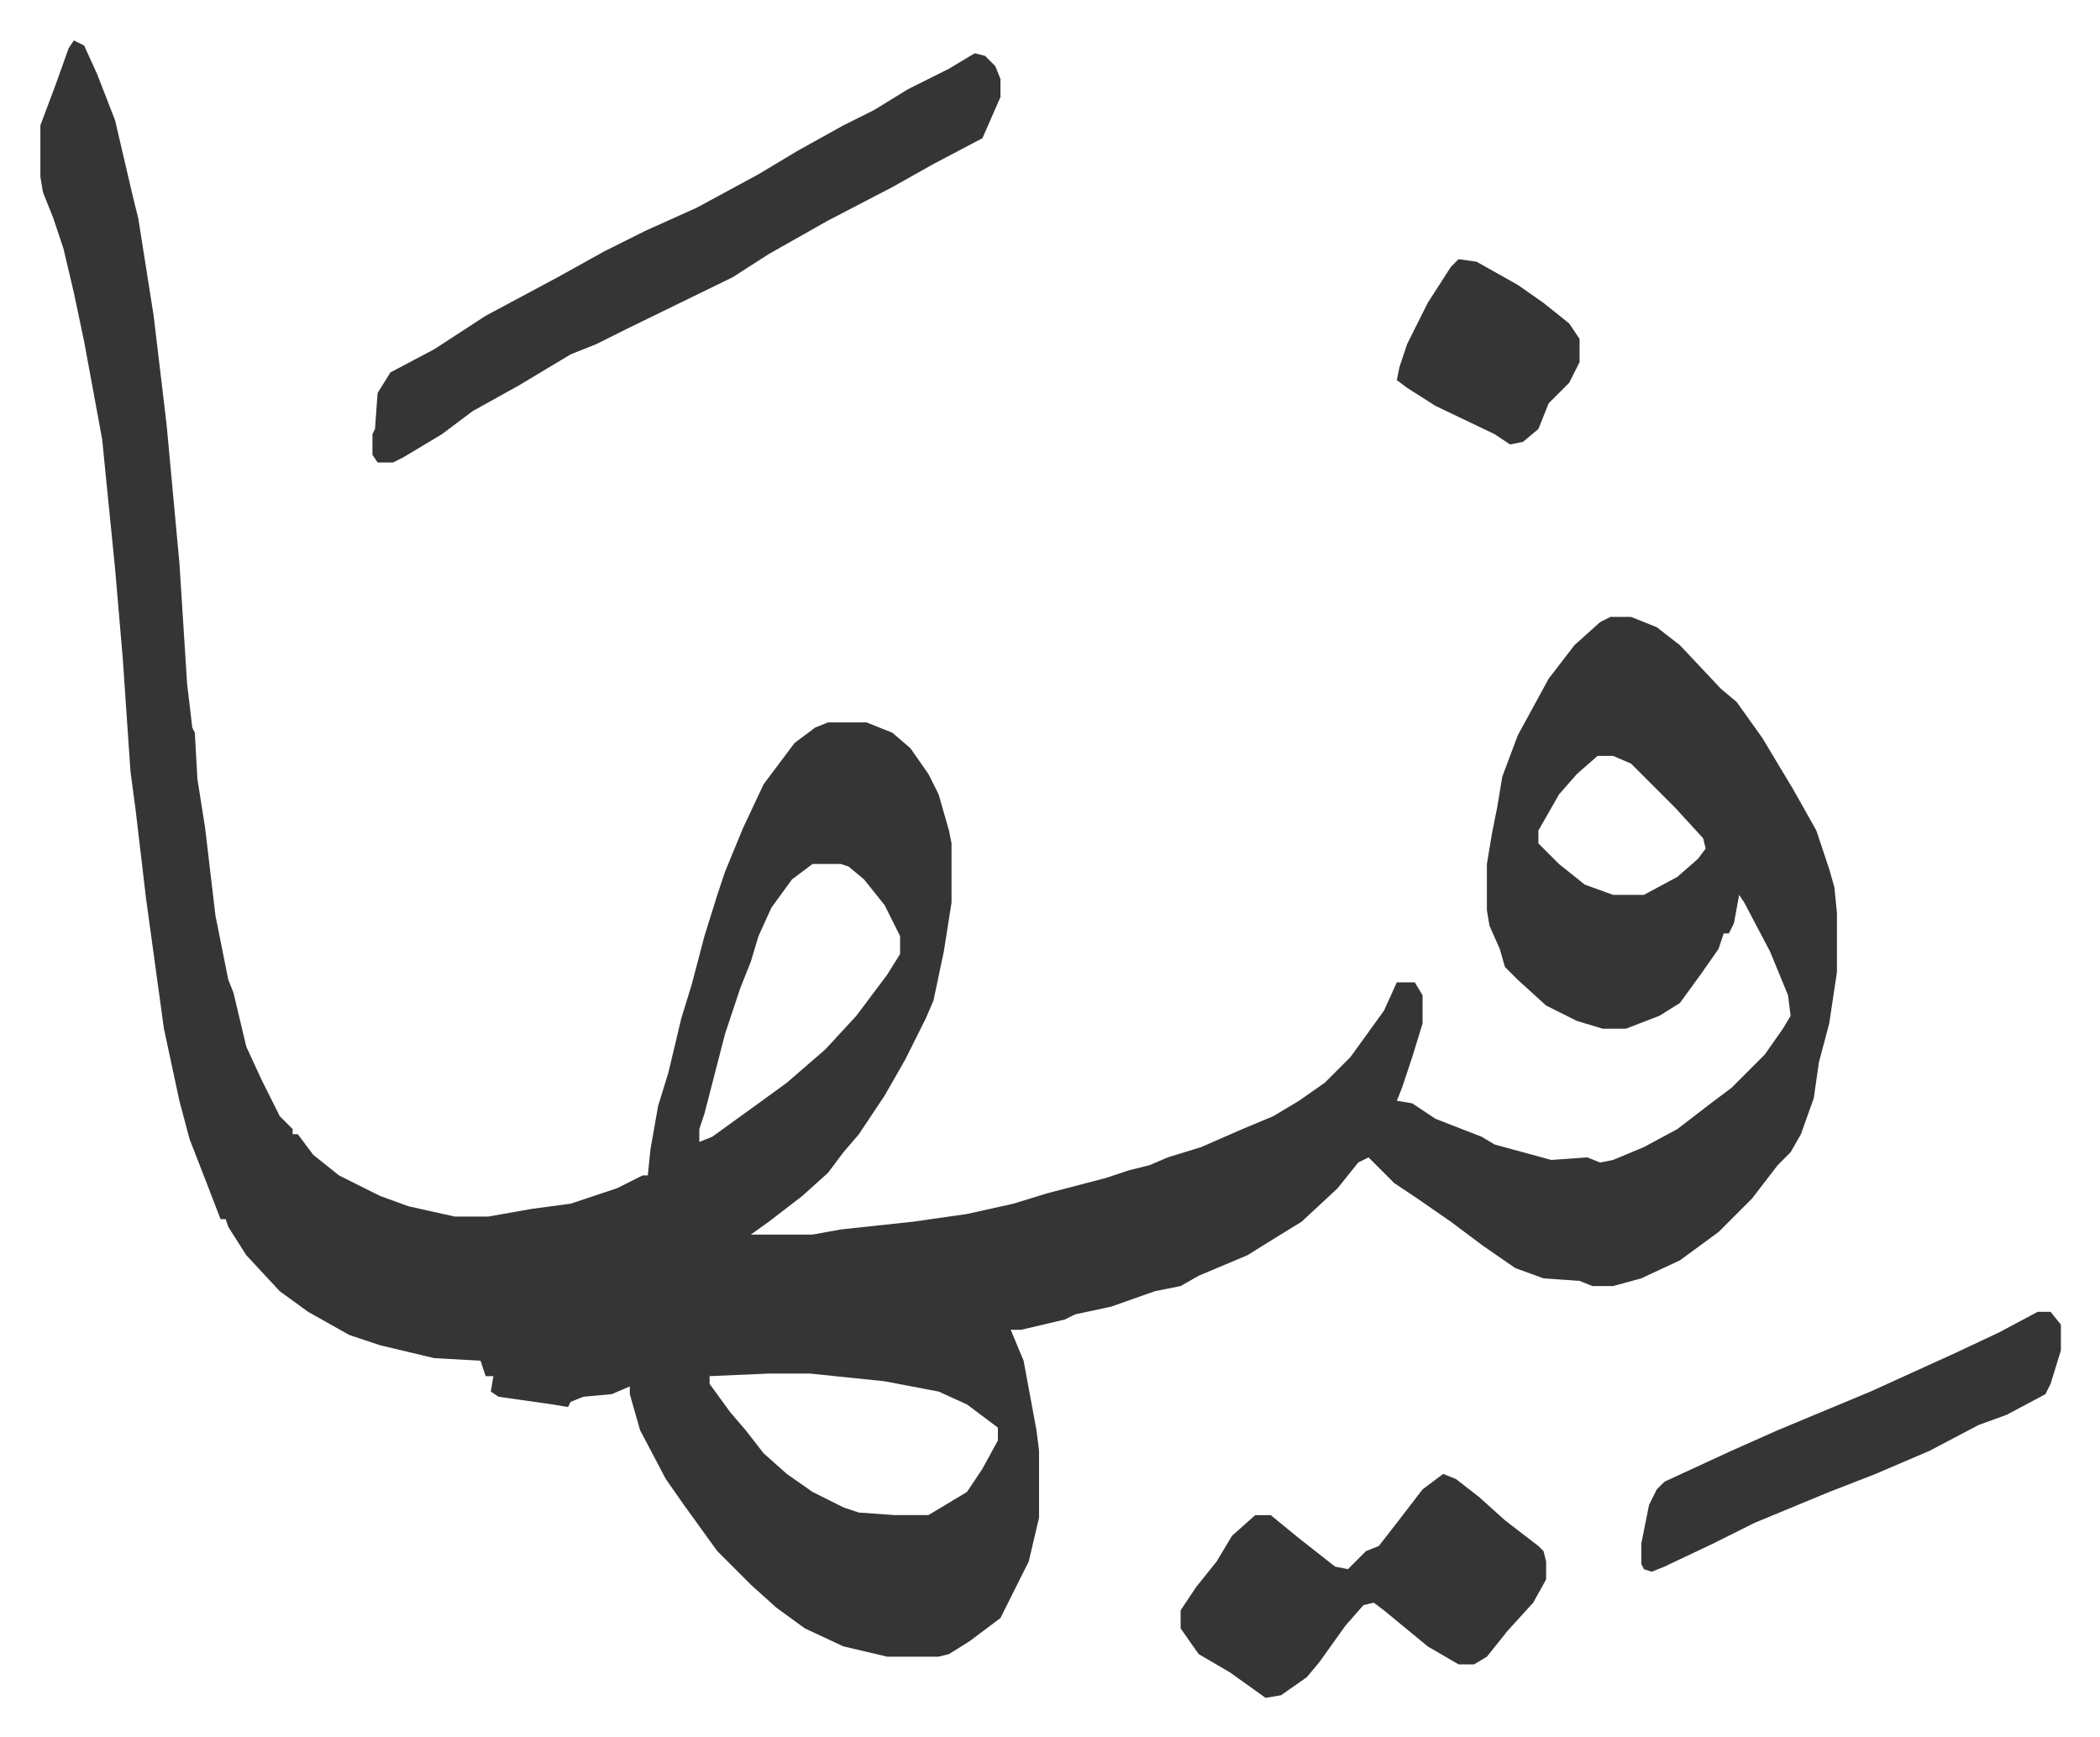<svg xmlns="http://www.w3.org/2000/svg" viewBox="-15.7 463.3 815.9 674.9">
    <path fill="#353535" id="rule_normal" d="m13 479 4 2 5 11 7 18 7 30 2 8 3 19 3 19 5 42 5 54 3 47 2 17 1 2 1 18 3 19 4 34 5 25 2 5 5 21 6 13 7 14 5 5v2h2l6 8 10 8 16 8 11 4 18 4h13l17-3 15-2 18-6 10-5h2l1-10 3-17 4-13 5-21 4-13 5-19 5-16 3-9 7-17 8-17 12-16 8-6 5-2h15l10 4 7 6 7 10 4 8 4 14 1 5v23l-3 19-4 19-3 7-8 16-8 14-10 15-6 7-6 8-10 9-13 10-7 5h24l11-2 28-3 21-3 18-4 13-4 23-6 9-3 8-2 7-3 13-4 16-7 12-5 10-6 10-7 10-10 13-18 5-11h7l3 5v11l-4 13-4 12-2 5 6 1 9 6 18 7 5 3 22 6 14-1 5 2 5-1 12-5 13-7 13-10 8-6 13-13 7-10 3-5-1-8-7-17-10-19-2-3-2 11-2 4h-2l-2 6-7 10-8 11-8 5-13 5h-9l-10-3-12-6-11-10-5-5-2-7-4-9-1-6v-18l2-12 2-10 2-12 6-16 12-22 10-13 10-9 4-2h8l10 4 9 7 16 17 6 5 10 14 12 20 9 16 5 15 2 7 1 10v23l-3 20-4 15-2 14-5 14-4 7-5 5-10 13-13 13-15 11-15 7-11 3h-8l-5-2-14-1-11-4-13-9-12-9-13-9-9-6-10-10-4 2-8 10-14 13-13 8-8 5-19 8-7 4-10 2-17 6-14 3-4 2-17 4h-4l5 12 5 27 1 8v26l-4 17-7 14-4 8-12 9-8 5-4 1h-20l-17-4-15-7-11-8-10-9-13-13-13-18-7-10-10-19-4-14v-3l-7 3-11 1-5 2-1 2-6-1-21-3-3-2 1-6h-3l-2-6-18-1-21-5-12-4-16-9-11-8-13-14-7-11-1-3h-2l-5-13-7-18-4-15-6-28-7-51-4-34-2-15-3-44-3-35-5-50-7-38-4-19-4-17-4-12-4-10-1-6v-20l6-16 5-14zm592 278-8 7-7 8-8 14v5l8 8 10 8 11 4h12l13-7 8-7 3-4-1-4-11-12-17-17-7-3zm-305 42-8 6-8 11-5 11-3 10-4 10-6 18-8 31-2 6v5l5-2 18-13 11-8 15-13 12-13 12-16 5-8v-7l-6-12-8-10-6-5-3-1zm-17 198-23 1v3l8 11 6 7 7 9 9 8 10 7 12 6 6 2 14 1h13l15-9 6-9 6-11v-5l-12-9-11-5-21-4-29-3z"/>
    <path fill="#353535" id="rule_normal" d="m363 484 4 1 4 4 2 5v7l-7 16-19 10-16 9-25 13-23 13-14 9-41 20-12 6-10 4-20 12-18 10-12 9-15 9-4 2h-6l-2-3v-8l1-2 1-14 5-8 17-9 20-13 28-15 18-10 16-8 20-9 24-13 15-9 18-10 12-6 13-8 16-8zm182 552 5 2 9 7 10 9 13 10 2 2 1 4v7l-5 9-10 11-8 10-5 3h-6l-12-7-17-14-4-3-4 1-7 8-10 14-5 6-10 7-6 1-14-10-12-7-7-10v-7l6-9 8-10 6-10 9-8h6l11 9 14 11 5 1 7-7 5-2 7-9 10-13zm231-63h5l4 5v10l-4 13-2 4-15 8-11 4-19 10-21 9-18 7-29 12-16 8-19 9-5 2-3-1-1-2v-8l3-15 3-6 3-3 26-12 18-8 36-15 33-15 17-8zM551 564l7 1 16 9 10 7 10 8 4 6v9l-4 8-8 8-4 10-6 5-5 1-6-4-23-11-11-7-4-3 1-5 3-9 8-16 9-14z"/>
</svg>
